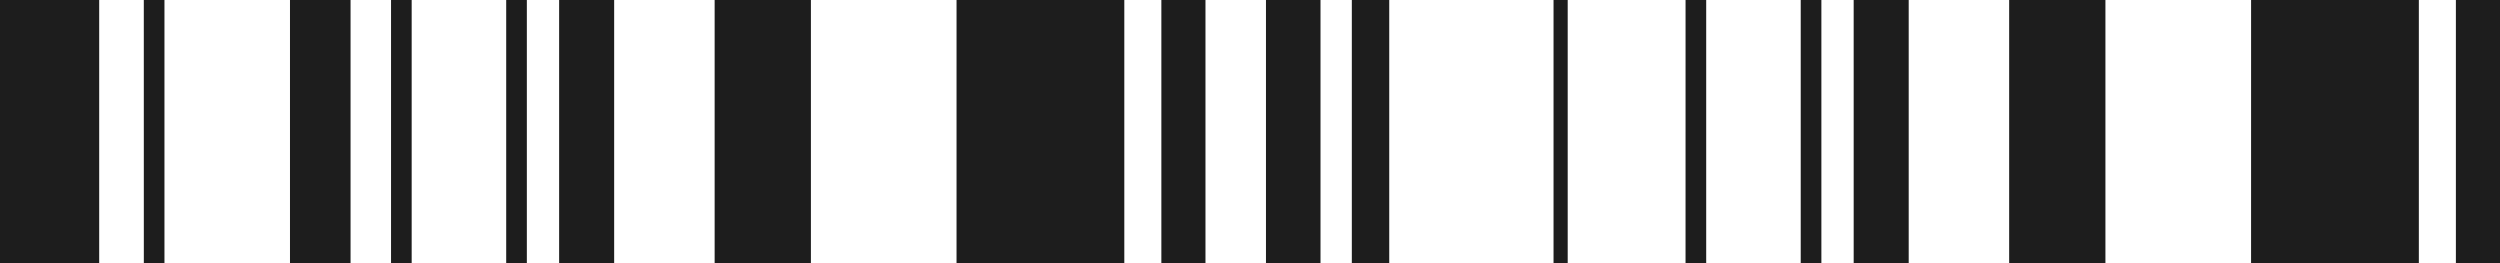 <svg width="152" height="16" viewBox="0 0 152 16" fill="none" xmlns="http://www.w3.org/2000/svg">
<path fill-rule="evenodd" clip-rule="evenodd" d="M94.455 16.001H95.316V-0.001H94.455V16.001ZM112.704 16.001H116.049V-0.001H112.703L112.704 16.001ZM122.157 16.001H128.01V-0.001H122.157V16.001ZM136.865 16.001H147.066V-0.001H136.866L136.865 16.001ZM102.481 16.001H103.737V-0.001H102.482L102.481 16.001ZM109.484 16.001H110.74V-0.001H109.484V16.001ZM149.318 16.001H152V-0.001H149.318V16.001ZM33.995 16.001H37.341V-0.001H33.995V16.001ZM43.45 16.001H49.303V-0.001H43.45V16.001ZM58.157 16.001H68.358V-0.001H58.158L58.157 16.001ZM17.631 16.001H21.314V-0.001H17.631V16.001ZM0 16.001H6.031V-0.001H0V16.001ZM8.745 16.001H9.999V-0.001H8.743L8.745 16.001ZM23.775 16.001H25.03V-0.001H23.775V16.001ZM30.777 16.001H32.032V-0.001H30.777V16.001ZM70.611 16.001H73.293V-0.001H70.611V16.001ZM76.971 16.001H80.287V-0.001H76.971V16.001ZM82.191 16.001H84.466V-0.001H82.191V16.001Z" fill="#1D1D1D"/>
</svg>

